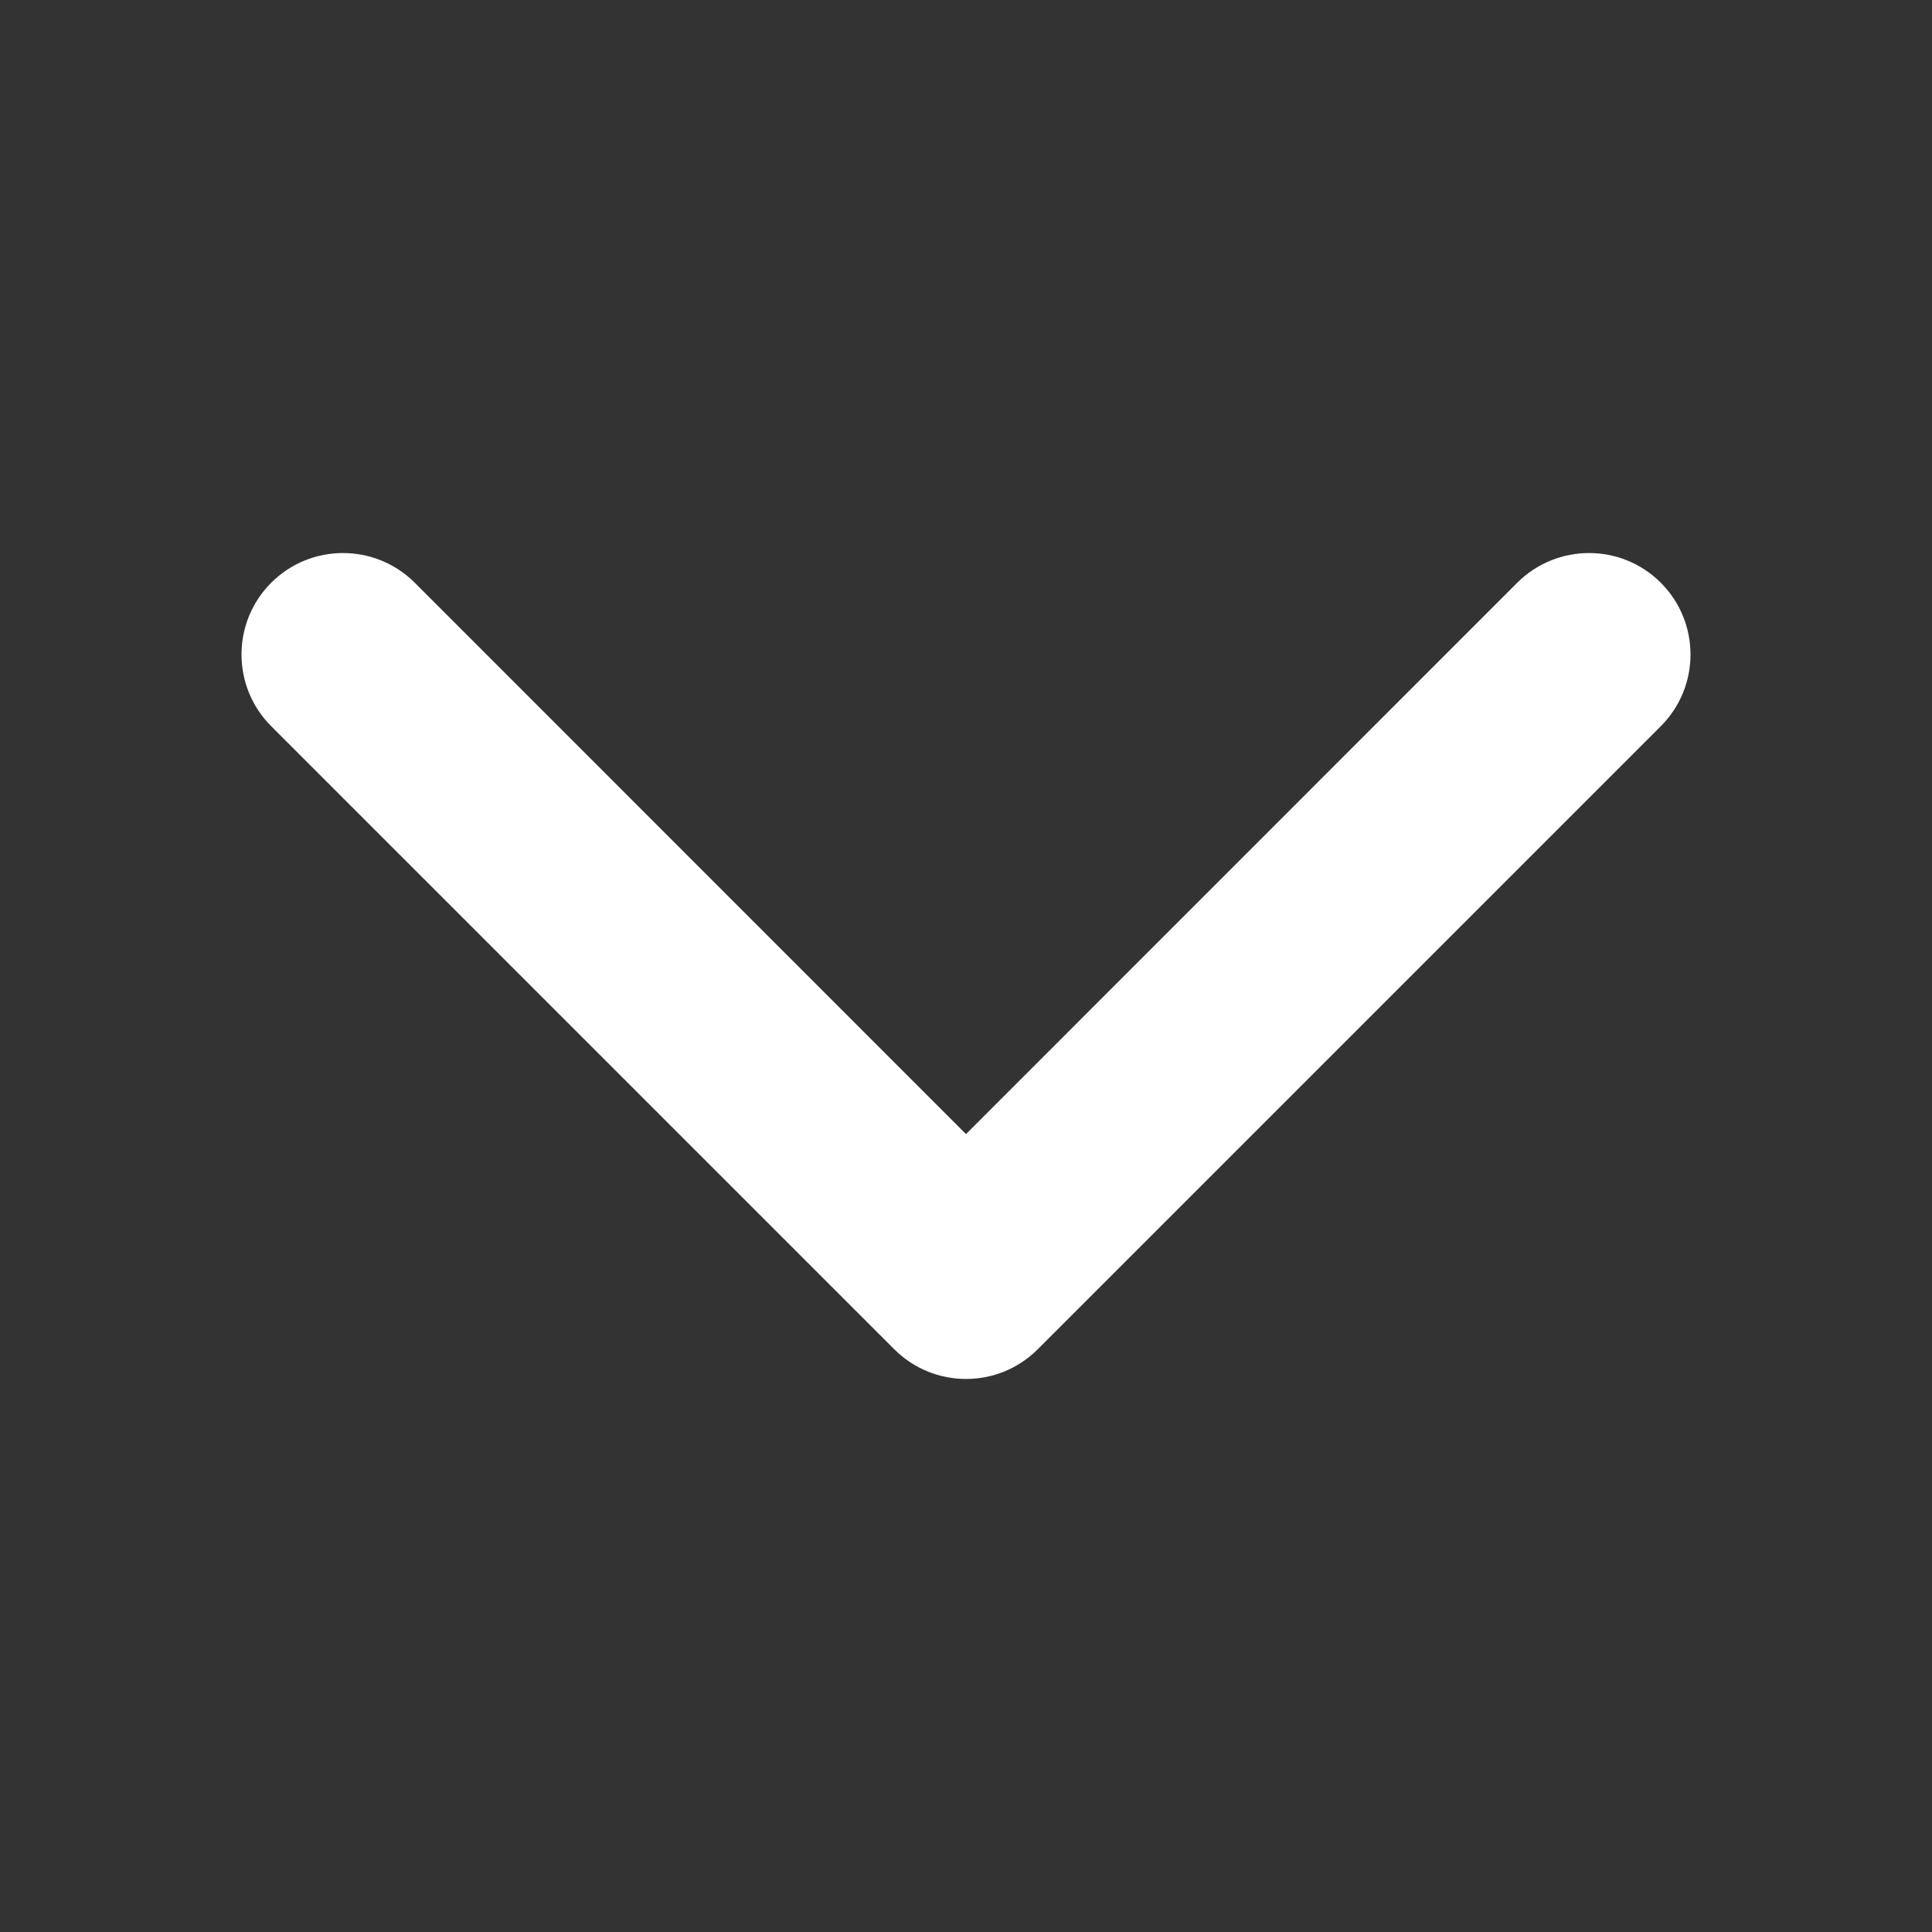 <?xml version="1.0" encoding="utf-8"?>
<svg xmlns="http://www.w3.org/2000/svg" fill="none" height="100%" overflow="visible" preserveAspectRatio="none" style="display: block;" viewBox="0 0 16 16" width="100%">
<rect x="0" y="0" width="16" height="16" fill="#333333" stroke="none"/>
<g id="fi_32195">
<path d="M8 11.42C7.785 11.42 7.57 11.338 7.406 11.174L2.246 6.014C1.918 5.686 1.918 5.154 2.246 4.826C2.574 4.498 3.106 4.498 3.435 4.826L8 9.392L12.565 4.826C12.894 4.498 13.426 4.498 13.754 4.826C14.082 5.154 14.082 5.686 13.754 6.014L8.594 11.174C8.43 11.338 8.215 11.42 8 11.42Z" fill="white" id="Vector"/>
</g>
</svg>